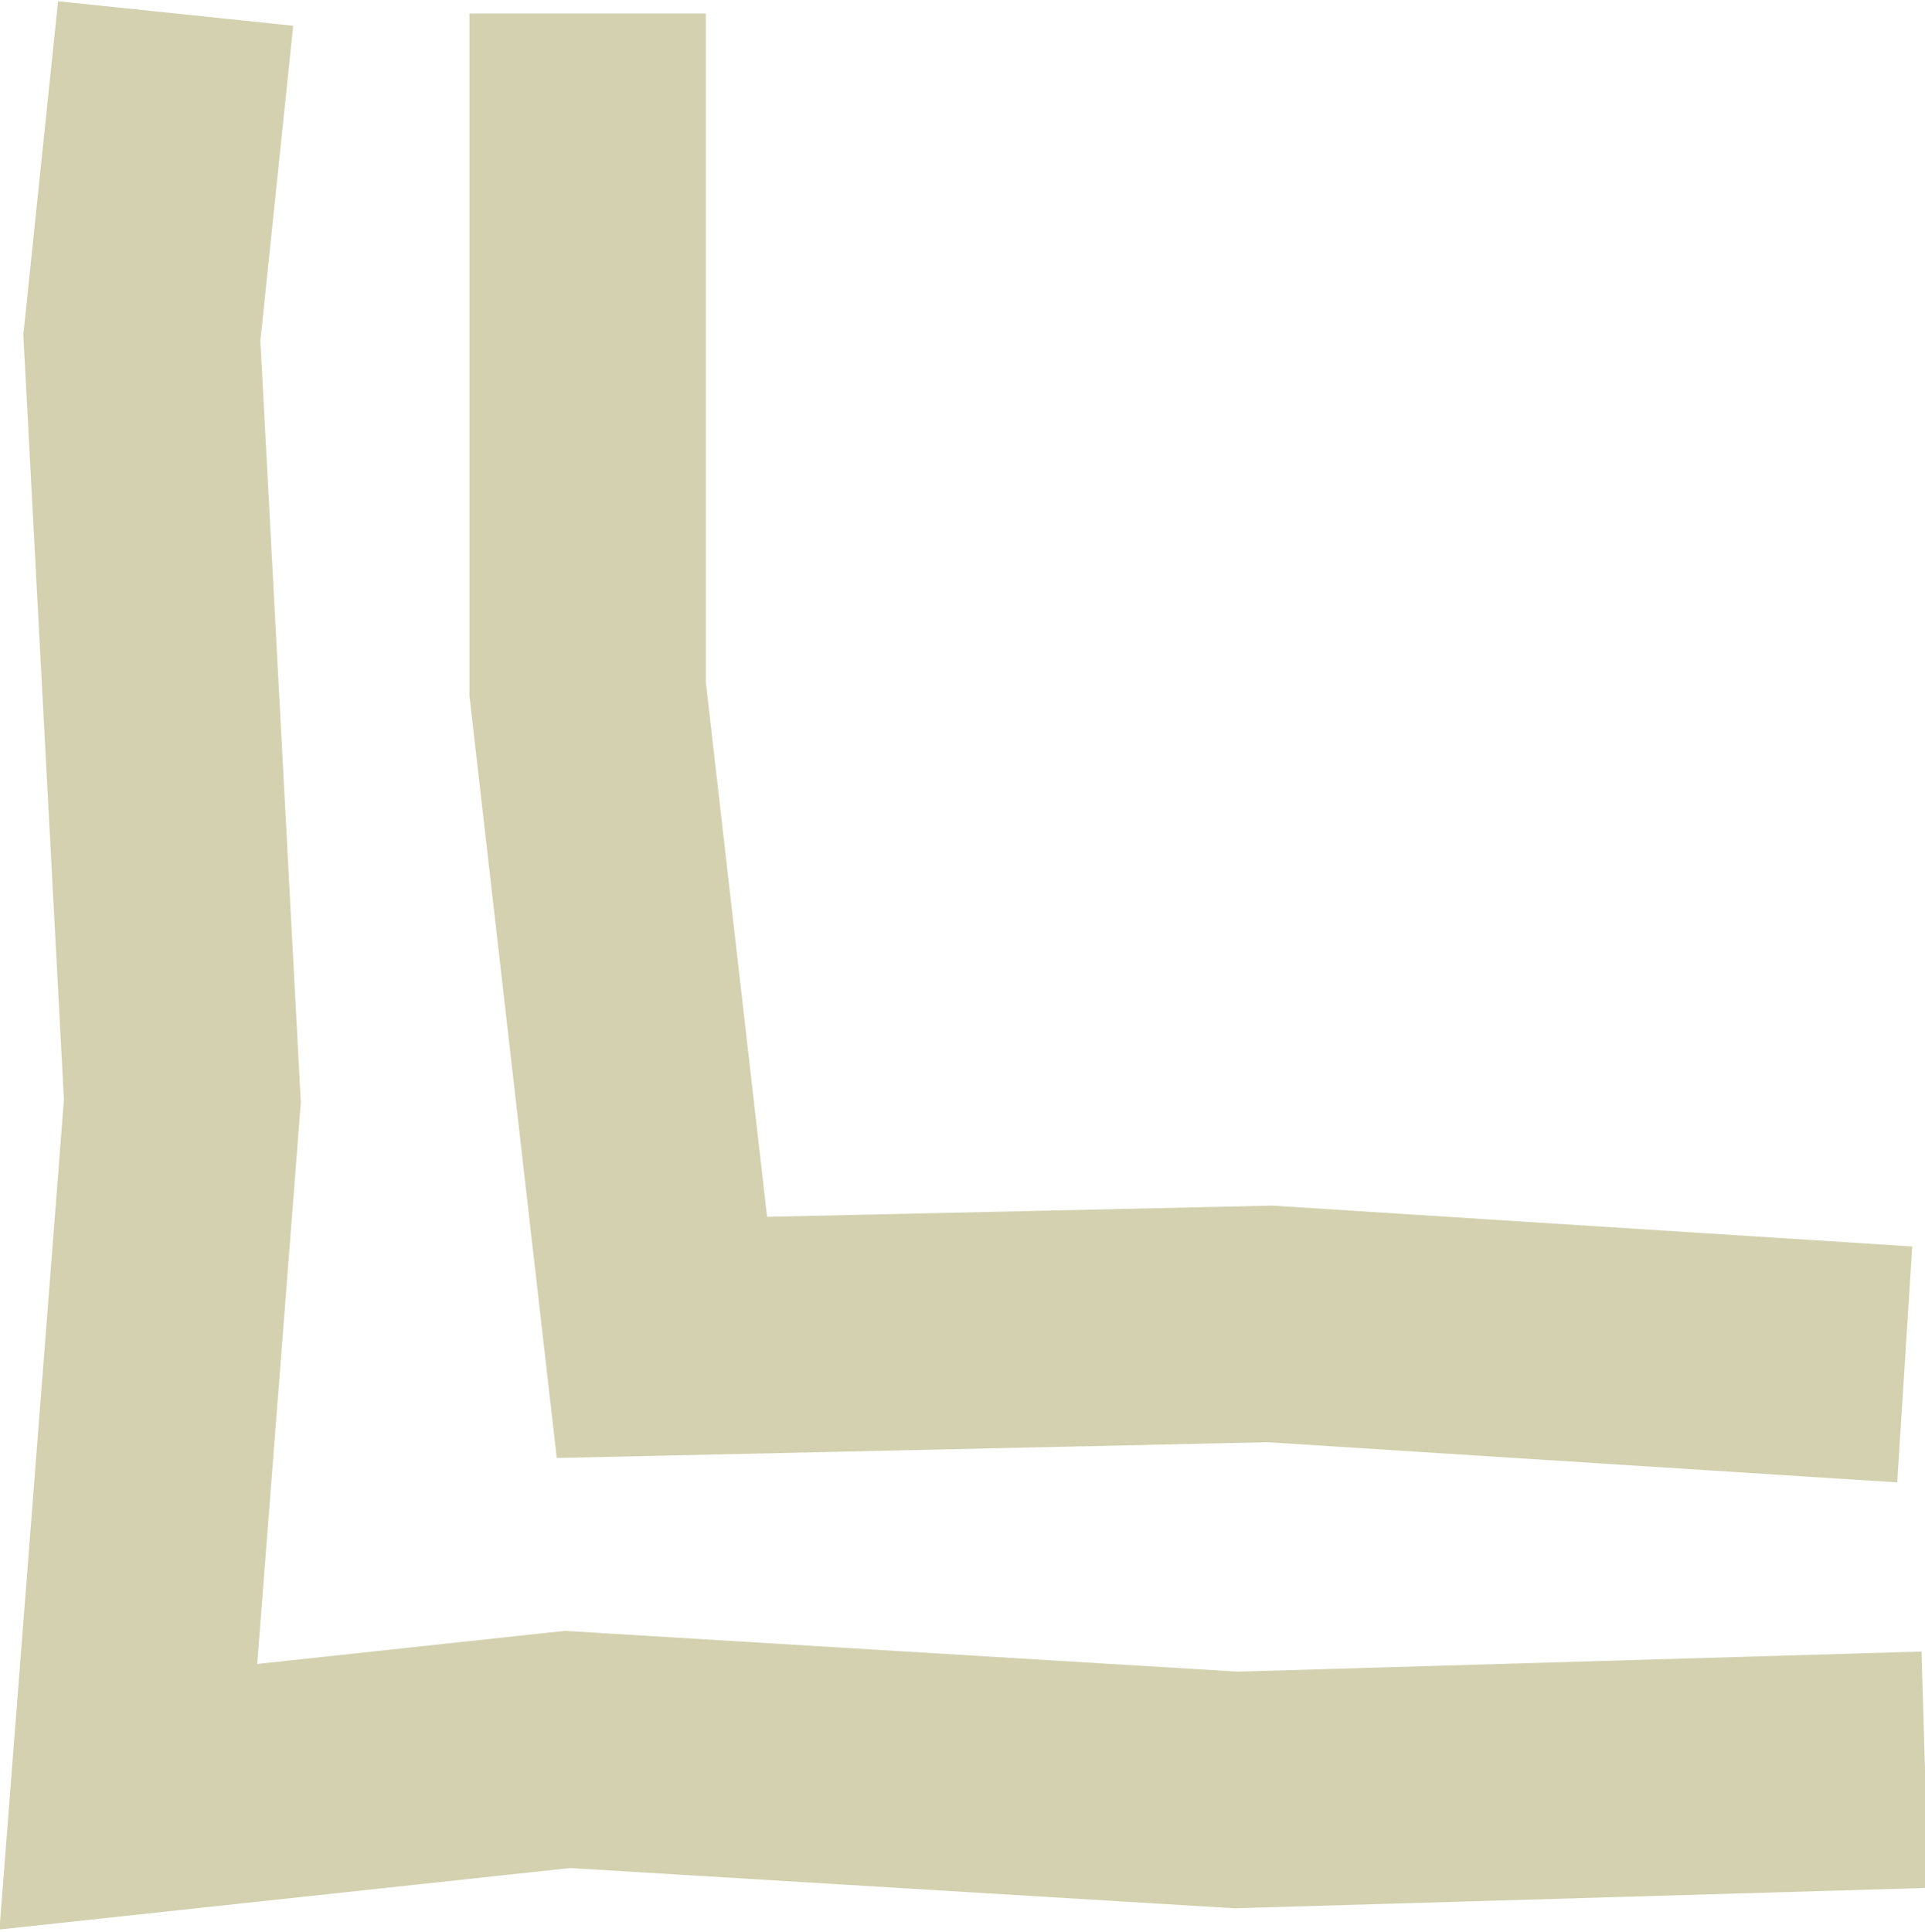 <?xml version="1.0" encoding="UTF-8"?> <svg xmlns="http://www.w3.org/2000/svg" id="Layer_1" version="1.1" viewBox="0 0 28.5 28.6"><defs><style> .st0 { fill: none; stroke: #d3d1af; stroke-miterlimit: 10; stroke-width: 3.5px; } </style></defs><polyline class="st0" points="28.5 26.2 18.3 26.5 8.4 25.9 1.9 26.6 2.7 16.3 2.1 5 2.6 .2"></polyline><polyline class="st0" points="28.2 20.2 18.8 19.6 9.8 19.8 8.7 10.2 8.7 .2"></polyline></svg> 